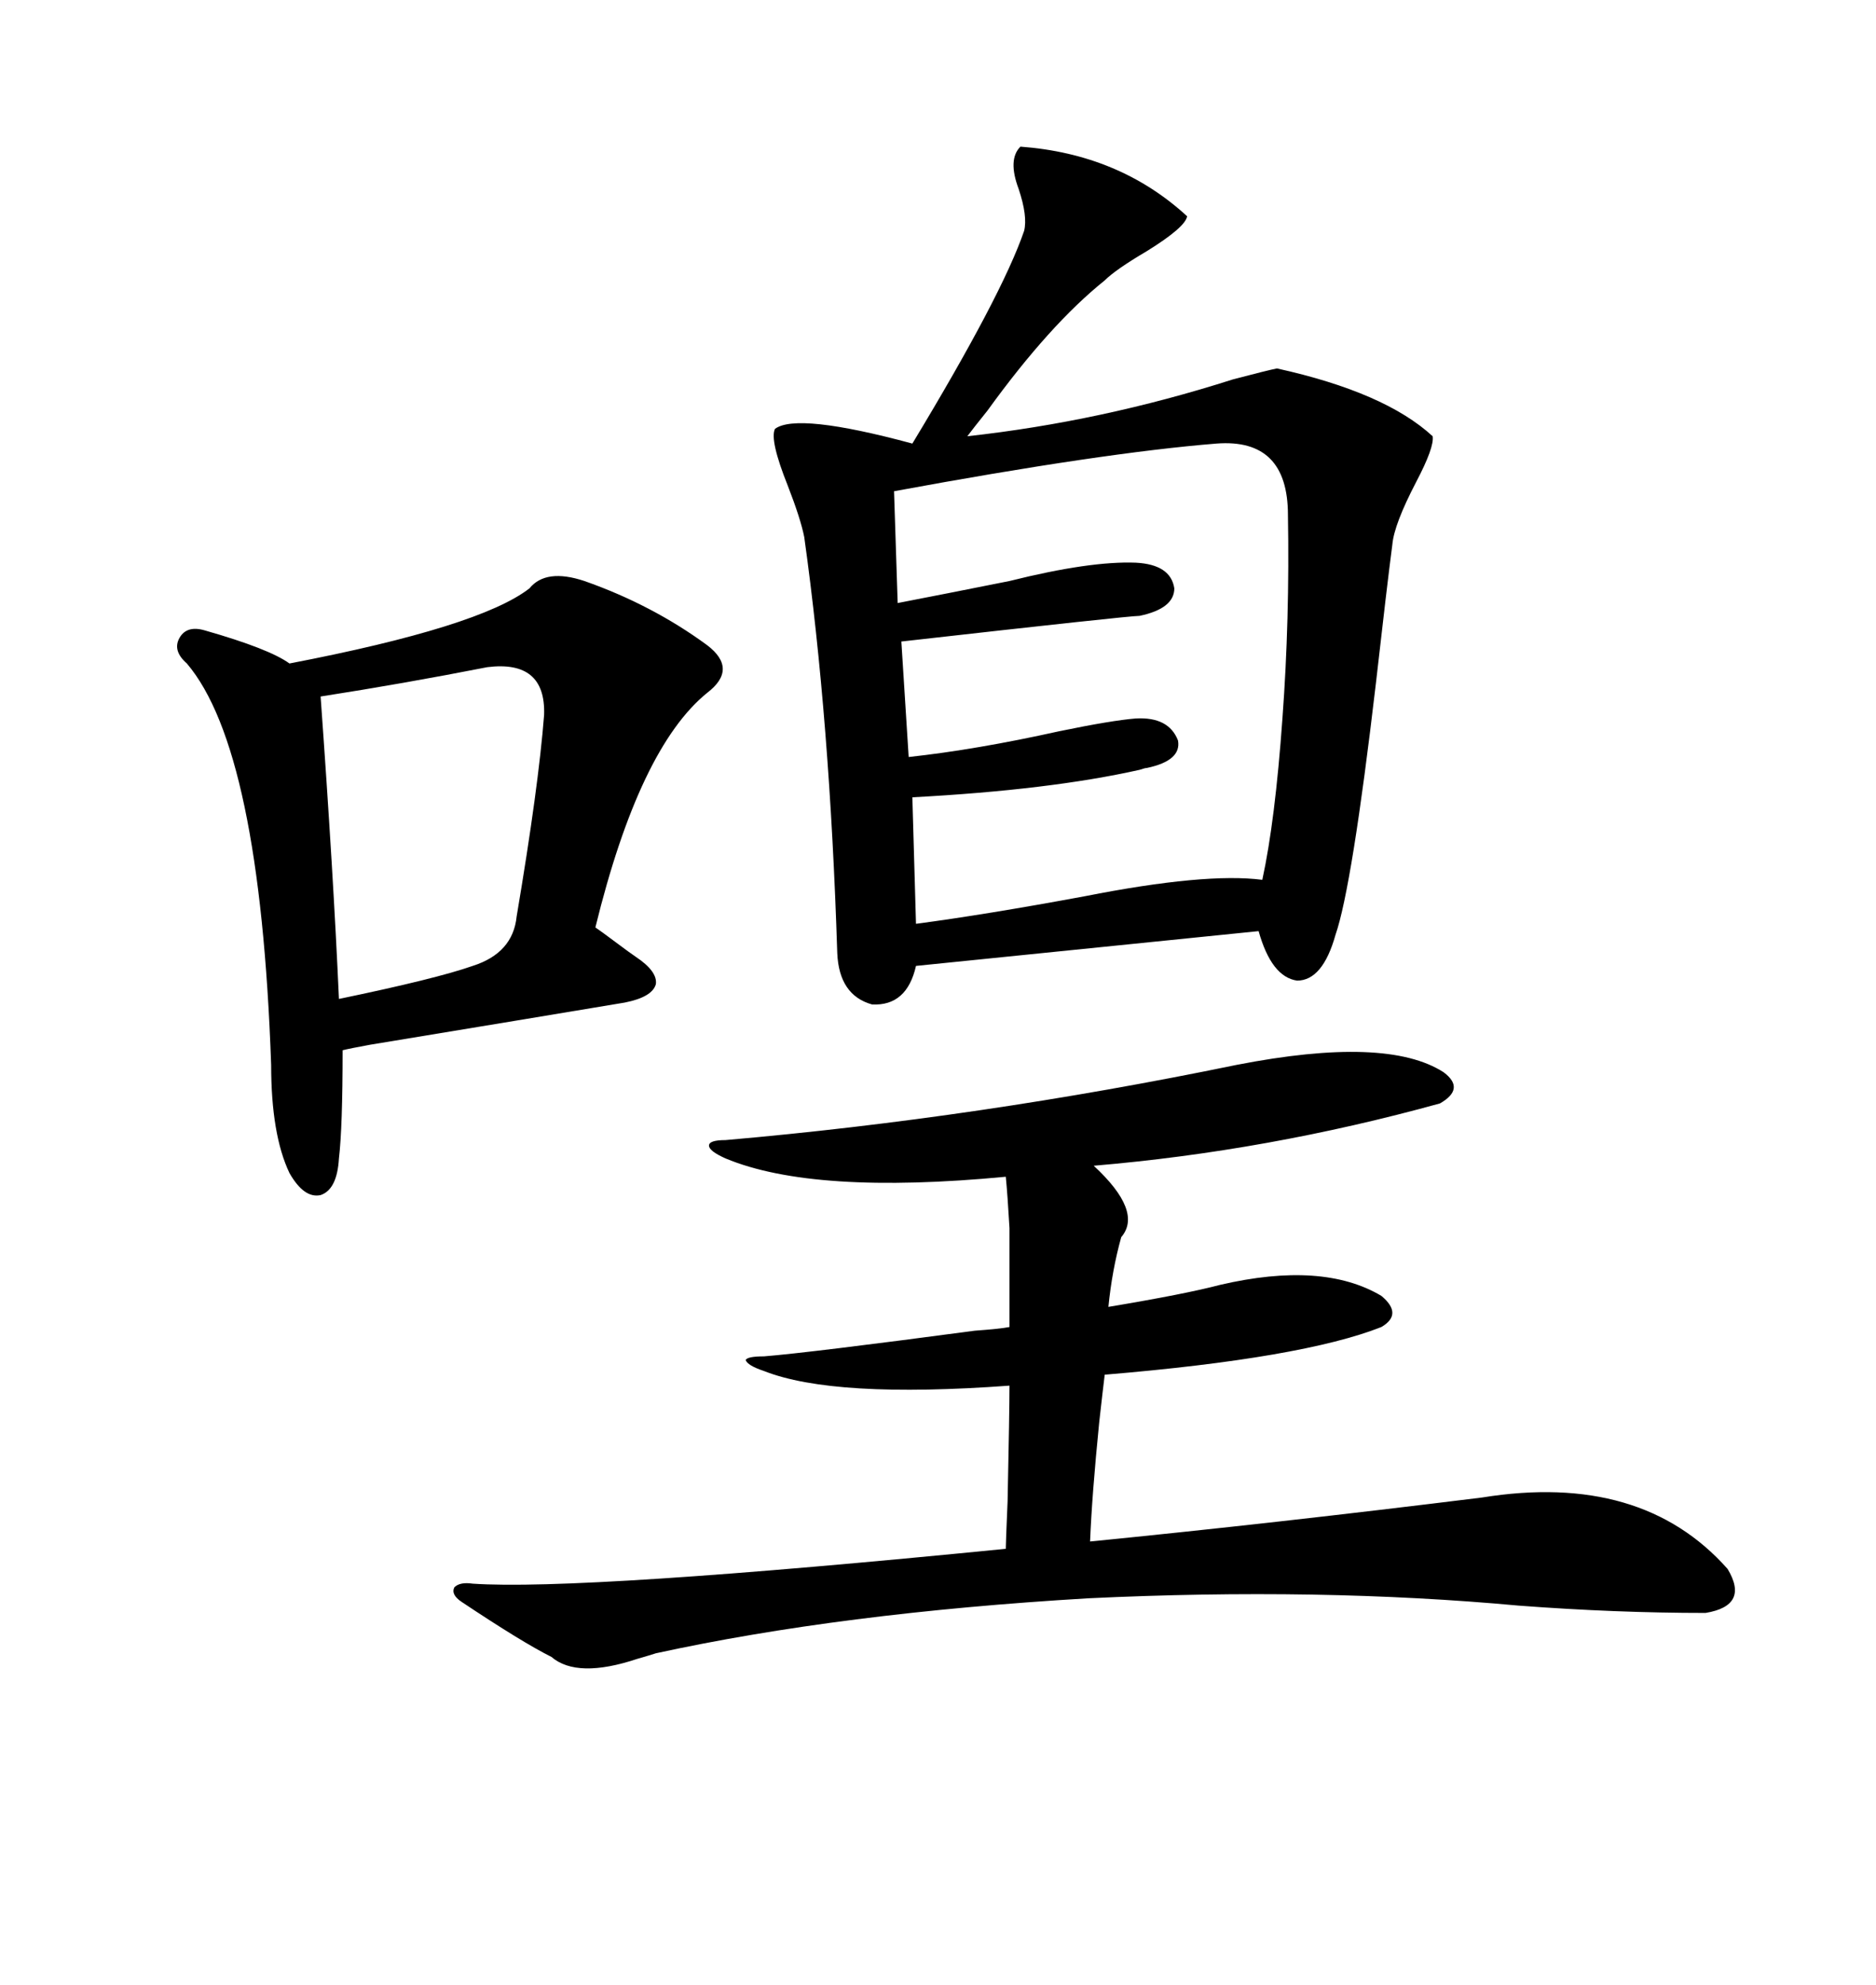 <svg xmlns="http://www.w3.org/2000/svg" xmlns:xlink="http://www.w3.org/1999/xlink" width="300" height="317.285"><path d="M163.18 23.44L163.18 23.44Q179.00 24.61 189.84 34.57L189.84 34.57Q189.55 36.33 183.40 40.14L183.40 40.14Q178.42 43.07 176.66 44.82L176.66 44.82Q167.87 51.86 157.91 65.63L157.91 65.63Q155.57 68.55 154.69 69.73L154.69 69.73Q176.07 67.38 197.17 60.64L197.17 60.64Q202.73 59.18 204.20 58.89L204.20 58.89Q221.48 62.70 229.10 69.73L229.10 69.73Q229.39 71.48 226.46 77.05L226.46 77.05Q222.95 83.79 222.66 87.01L222.66 87.01Q221.78 93.75 220.02 109.28L220.02 109.28Q216.21 141.80 213.57 149.41L213.57 149.41Q211.52 156.74 207.42 156.74L207.42 156.74Q203.32 156.15 201.27 148.83L201.27 148.83L146.48 154.39Q145.02 160.84 139.45 160.55L139.45 160.55Q134.18 159.08 133.89 152.34L133.89 152.34Q132.71 115.14 128.61 85.84L128.61 85.84Q128.03 82.91 125.98 77.64L125.98 77.64Q123.05 70.31 123.93 68.55L123.93 68.55Q127.44 65.92 145.90 70.90L145.90 70.90Q160.25 47.17 163.77 36.91L163.77 36.91Q164.36 34.57 162.89 30.18L162.89 30.18Q161.13 25.49 163.18 23.44ZM197.75 170.21L197.75 170.21Q221.78 165.53 230.86 171.39L230.86 171.39Q234.38 174.02 230.27 176.37L230.27 176.37Q202.73 183.98 174.90 186.33L174.90 186.33Q182.81 193.65 179.30 197.75L179.30 197.75Q177.83 203.03 177.25 208.89L177.25 208.89Q189.55 206.84 195.12 205.37L195.12 205.37Q211.52 201.56 220.90 207.13L220.90 207.13Q224.41 210.06 220.90 212.11L220.90 212.11Q208.30 217.09 176.66 219.73L176.66 219.73Q176.37 222.07 175.78 227.34L175.78 227.34Q174.61 239.06 174.32 246.39L174.32 246.39Q203.91 243.46 237.01 239.36L237.01 239.36Q262.50 235.25 276.27 250.78L276.27 250.78Q279.79 256.64 272.75 257.81L272.75 257.81Q258.40 257.81 242.87 256.64L242.87 256.64Q227.05 255.18 209.77 254.88L209.77 254.88Q192.48 254.59 174.02 255.47L174.02 255.47Q134.47 257.81 104.88 264.26L104.88 264.26Q104.00 264.55 101.95 265.14L101.95 265.14Q92.29 268.36 88.18 264.84L88.18 264.84Q83.50 262.50 73.83 256.05L73.83 256.05Q72.07 254.88 72.66 253.71L72.66 253.71Q73.54 252.83 75.59 253.13L75.59 253.13Q92.87 254.30 160.84 247.56L160.84 247.56Q160.84 246.68 161.13 239.94L161.13 239.94Q161.43 225.59 161.43 221.48L161.43 221.48Q133.30 223.54 122.17 219.14L122.17 219.14Q119.53 218.26 119.24 217.38L119.24 217.38Q119.53 216.80 122.17 216.80L122.17 216.80Q129.49 216.21 155.86 212.70L155.86 212.70Q159.96 212.40 161.43 212.11L161.43 212.11Q161.43 200.10 161.43 196.29L161.43 196.29Q161.13 191.02 160.84 188.09L160.84 188.09Q130.08 191.02 116.02 185.16L116.02 185.16Q113.38 183.98 113.38 183.11L113.38 183.11Q113.38 182.23 116.02 182.23L116.02 182.23Q156.45 178.71 197.75 170.21ZM93.46 92.87L93.46 92.87Q104.30 96.68 113.09 103.13L113.09 103.13Q118.07 106.93 113.09 110.74L113.09 110.74Q102.25 119.53 95.21 148.24L95.21 148.24Q96.09 148.83 98.44 150.59L98.44 150.59Q100.78 152.34 101.66 152.93L101.66 152.93Q105.18 155.27 104.88 157.32L104.88 157.32Q104.30 159.38 99.90 160.25L99.90 160.25Q85.84 162.60 59.18 166.99L59.18 166.99Q55.96 167.58 54.79 167.87L54.79 167.87Q54.79 180.18 54.20 185.16L54.20 185.16Q53.91 190.14 51.27 191.02L51.27 191.02Q48.63 191.60 46.29 187.50L46.29 187.50Q43.36 181.35 43.36 170.21L43.36 170.21Q41.60 119.82 29.88 106.05L29.88 106.05Q27.54 104.00 28.71 101.95L28.71 101.95Q29.88 99.90 32.81 100.78L32.81 100.78Q43.07 103.71 46.29 106.05L46.29 106.05Q76.76 100.20 84.67 94.04L84.67 94.04Q87.30 90.82 93.46 92.87ZM194.53 70.90L194.53 70.90Q176.37 72.36 142.97 78.52L142.97 78.52L143.55 96.39Q151.17 94.92 161.43 92.87L161.43 92.87Q174.32 89.65 181.64 89.94L181.64 89.94Q187.21 90.23 187.79 94.04L187.79 94.04Q187.79 97.27 182.23 98.44L182.23 98.44Q180.47 98.44 144.14 102.54L144.14 102.54L145.31 121.00Q156.15 119.82 169.34 116.89L169.34 116.89Q177.83 115.14 181.64 114.84L181.64 114.84Q186.91 114.55 188.38 118.36L188.38 118.36Q188.96 121.58 183.40 122.75L183.40 122.75Q183.11 122.75 182.23 123.05L182.23 123.05Q167.87 126.27 145.90 127.44L145.90 127.44L146.48 147.66Q157.62 146.19 173.44 143.26L173.44 143.26Q192.77 139.45 201.86 140.63L201.86 140.63Q203.91 131.25 205.08 114.84L205.08 114.84Q206.25 99.02 205.96 82.32L205.96 82.32Q205.96 70.02 194.53 70.90ZM77.93 106.64L77.93 106.64Q64.45 109.28 51.27 111.33L51.27 111.33Q53.32 139.75 54.20 159.67L54.20 159.67Q69.73 156.45 75.59 154.39L75.59 154.39Q82.03 152.34 82.62 146.48L82.62 146.48Q86.13 125.68 87.01 114.26L87.01 114.26Q87.30 105.47 77.93 106.64Z"/></svg>